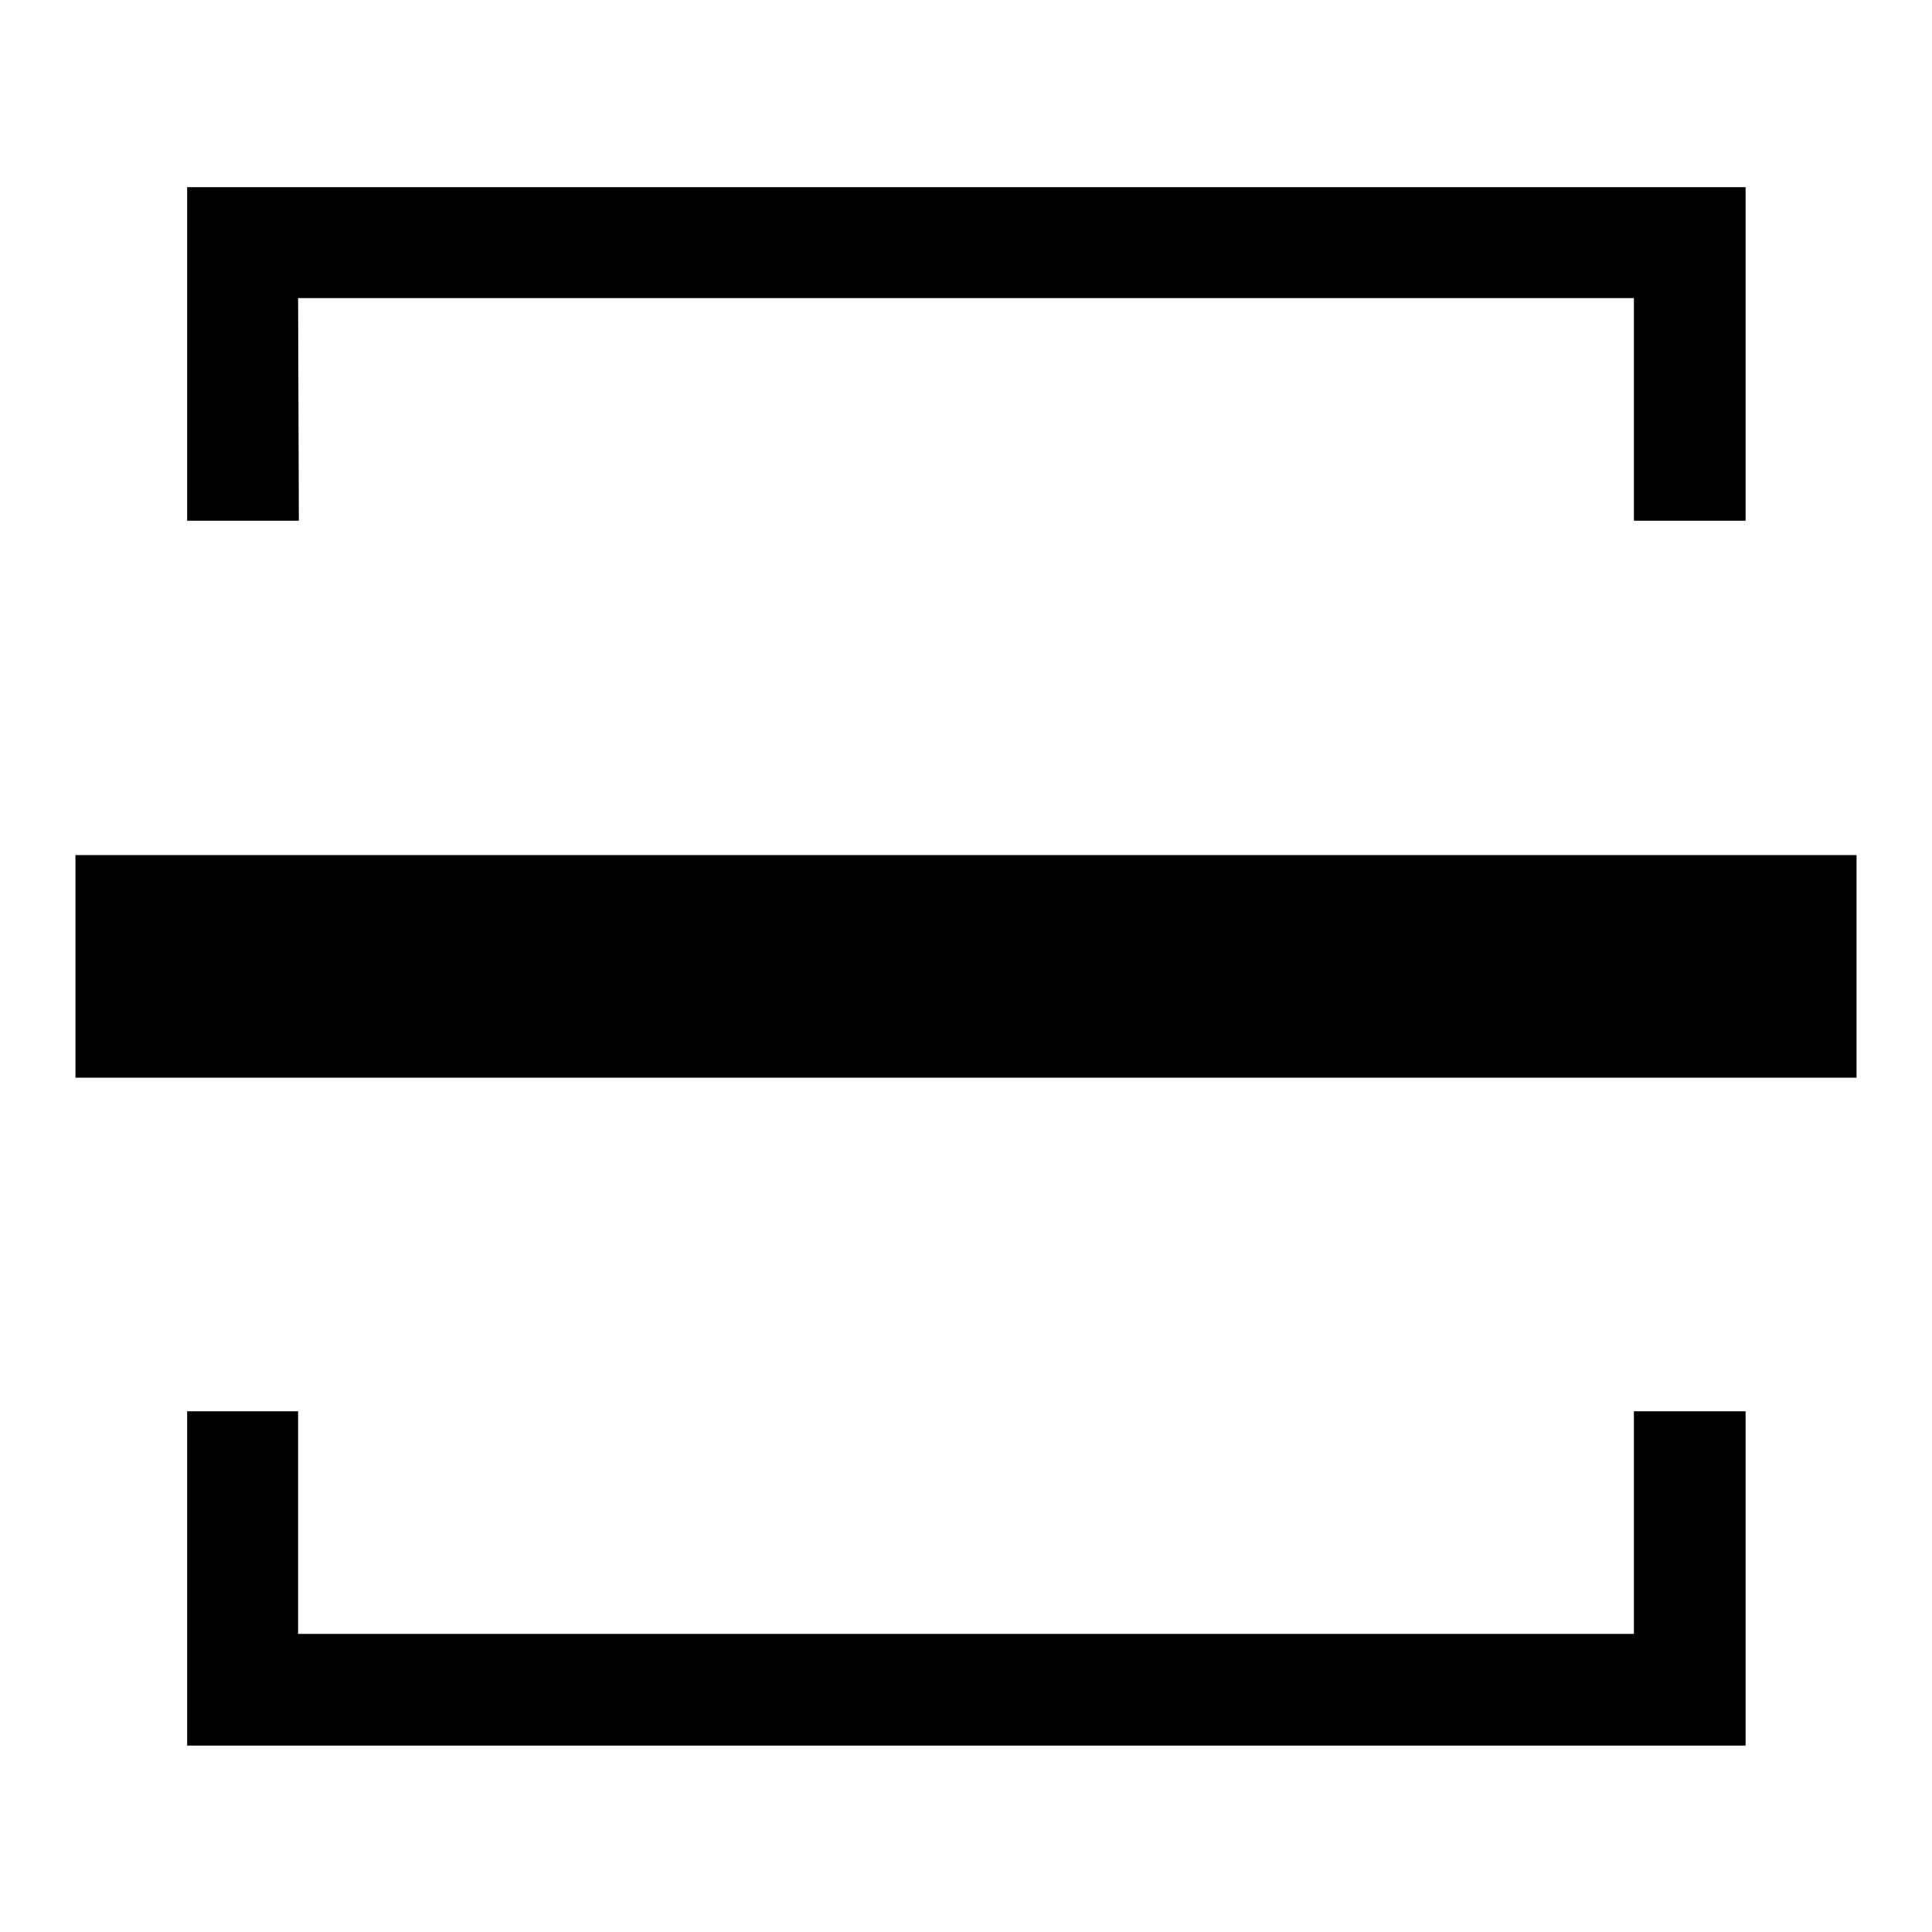 <?xml version="1.0" encoding="utf-8"?>
<!-- Svg Vector Icons : http://www.onlinewebfonts.com/icon -->
<!DOCTYPE svg PUBLIC "-//W3C//DTD SVG 1.1//EN" "http://www.w3.org/Graphics/SVG/1.1/DTD/svg11.dtd">
<svg version="1.1" xmlns="http://www.w3.org/2000/svg" xmlns:xlink="http://www.w3.org/1999/xlink" x="0px" y="0px" viewBox="0 0 256 256" enable-background="new 0 0 256 256" xml:space="preserve">
<g><g><path fill="#000000" d="M39.5,39.5h177V69h14.8V24.8H24.8V69h14.8L39.5,39.5L39.5,39.5z M216.5,216.5h-177V187H24.8v44.3h206.5V187h-14.8V216.5z M10,113.3v29.5h236v-29.5H10z"/></g></g>
</svg>
